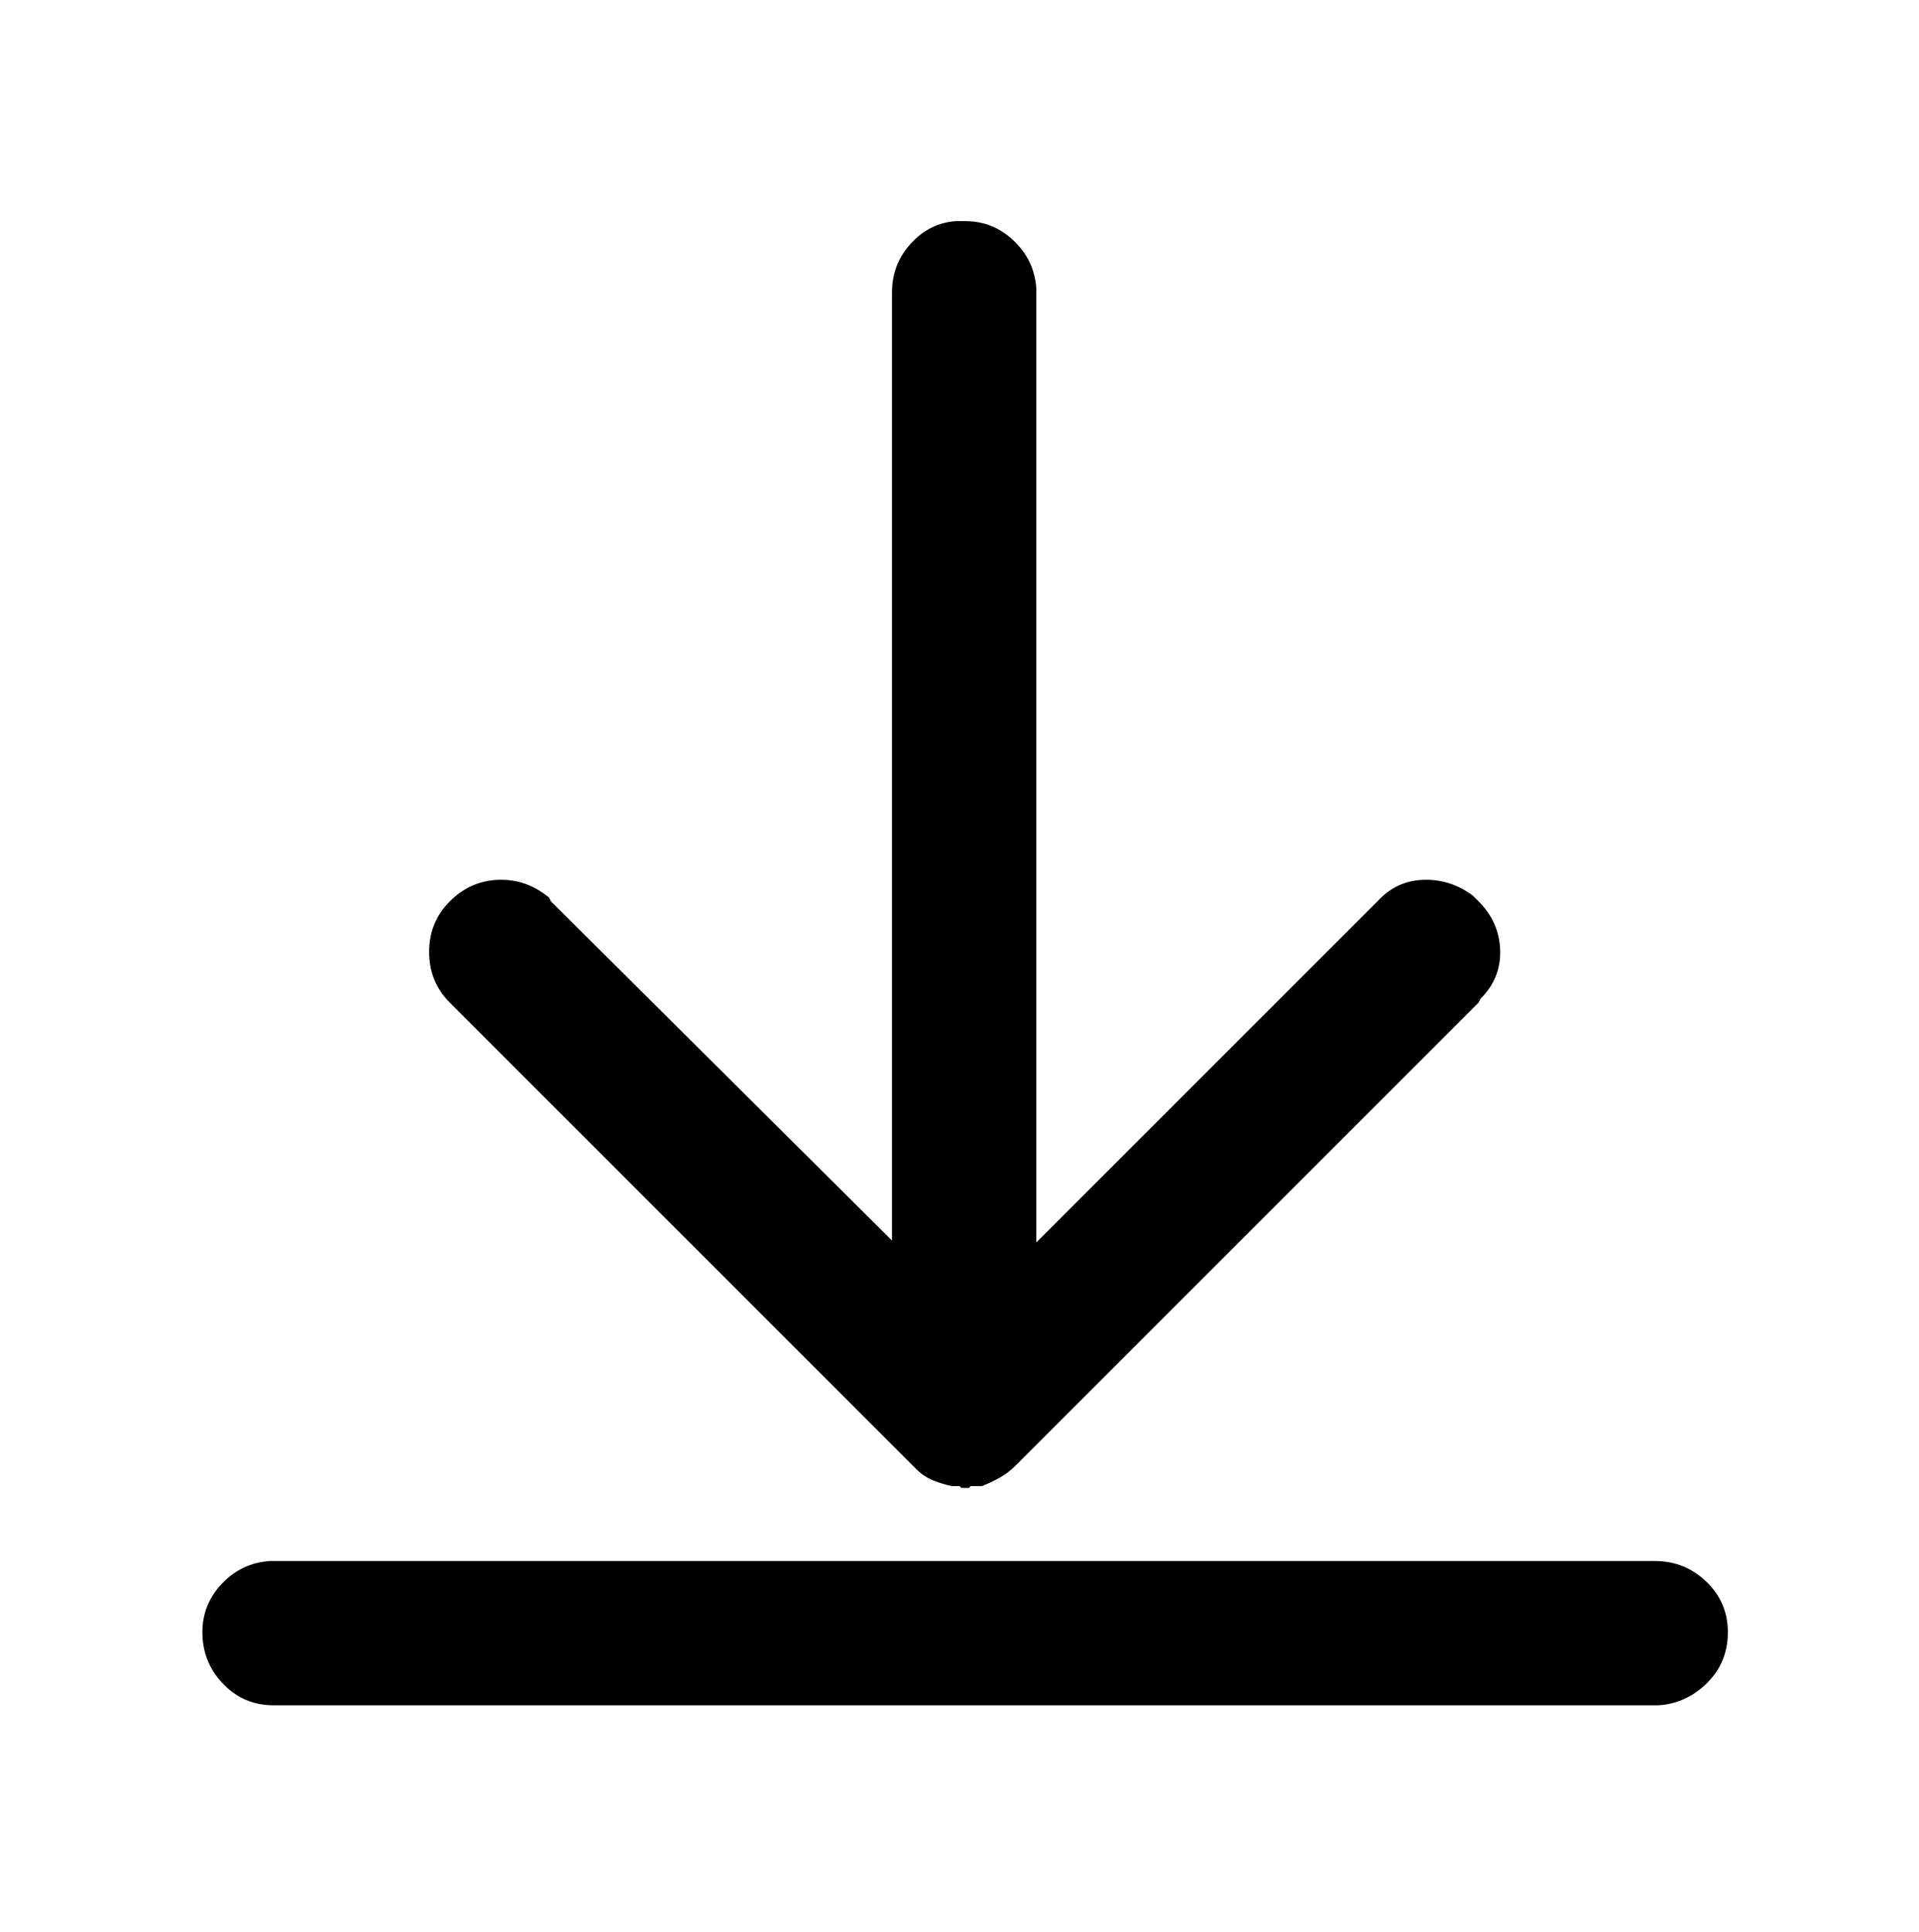 <svg viewBox="0 0 1024 1031" xmlns="http://www.w3.org/2000/svg"><path d="M883 833q16 0 27.5 11t11.5 27q0 16-11 27t-26 12H146q-16 0-27-11.5T108 871q0-15 10.5-26t25.5-12h739zM515 118q15 0 26 10.5t12 25.5v509l182-182q10-11 24.5-11.5T786 478l1 1 2 2q11 11 11.5 26T790 533l-1 2-247 247q-4 4-8.5 6.5T524 793h-6l-1 1h-4l-1-1h-4q-5-1-10-3t-9-6l-2-2-247-247q-11-11-11-27t11-27q11-11 26-11.5t27 9.5l1 2 182 181V156q0-15 10-26t24-12h5z"/></svg>